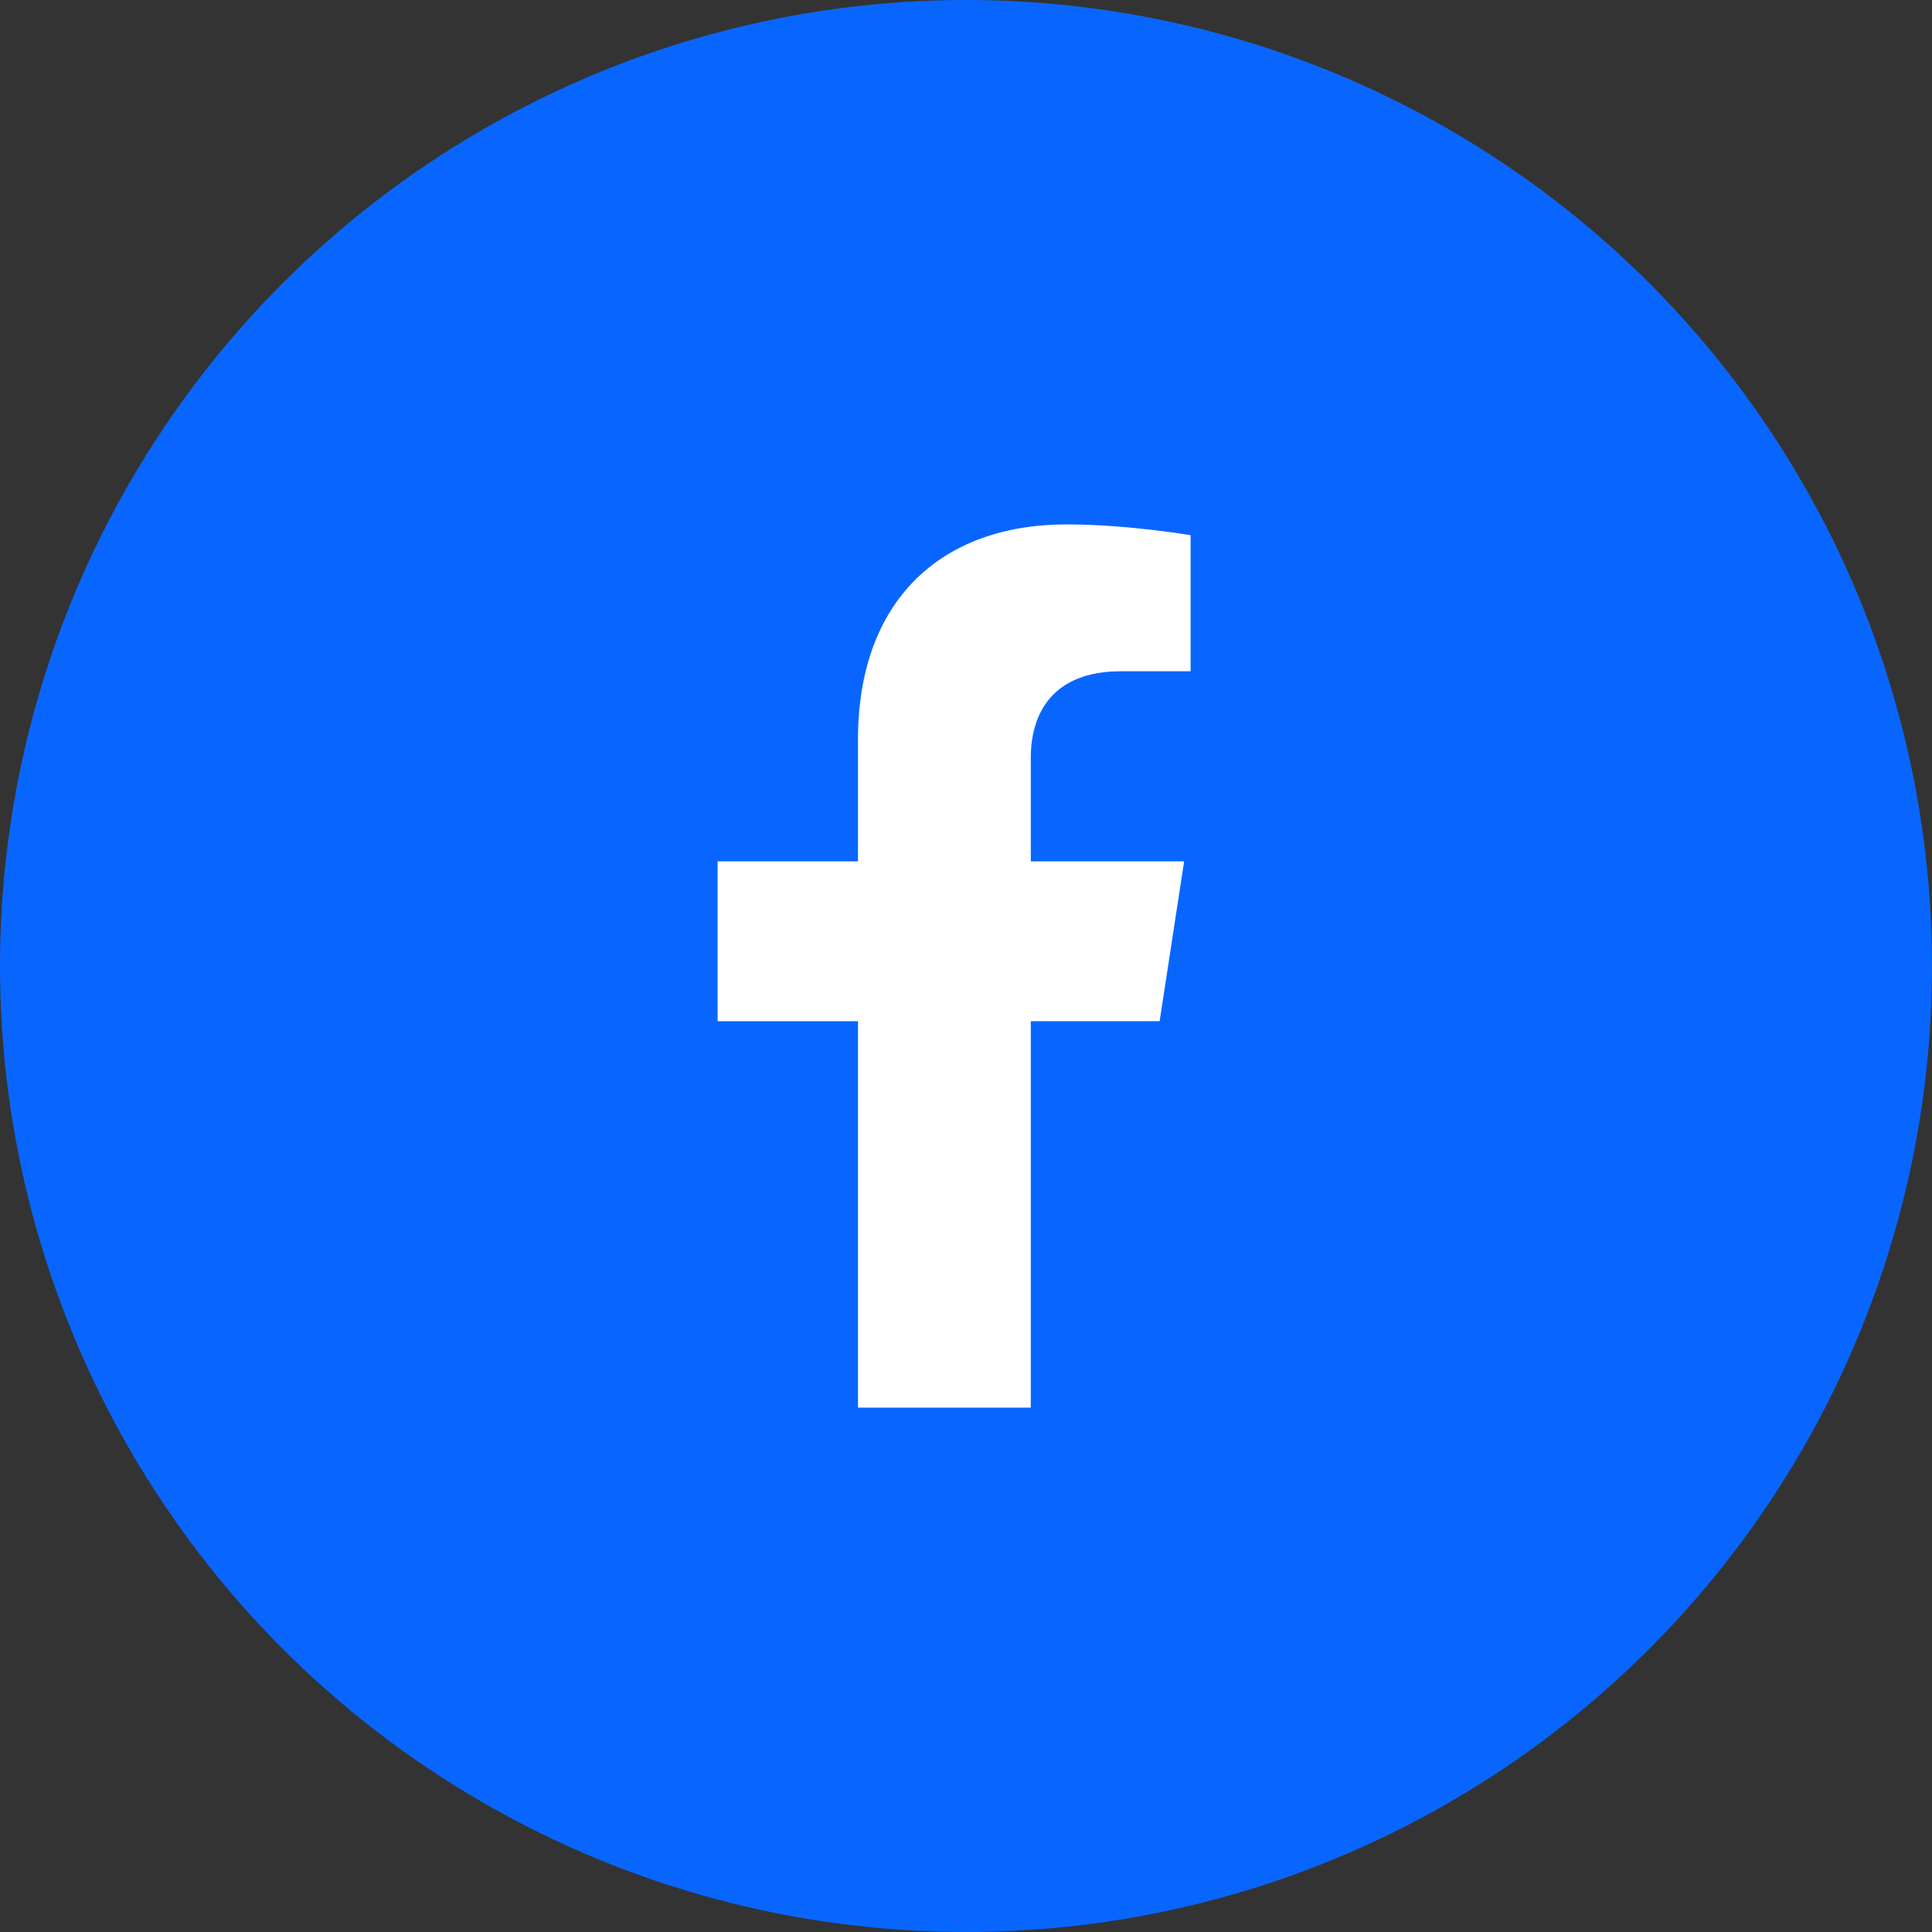 <svg width="54" height="54" viewBox="0 0 54 54" fill="none" xmlns="http://www.w3.org/2000/svg">
<rect x="0" y="0" width="54" height="54" fill="#333333" stroke="none"/>
<circle cx="27" cy="27" r="27" fill="#0866FF"/>
<path d="M32.412 28.542L33.097 24.075H28.811V21.176C28.811 19.954 29.409 18.762 31.329 18.762H33.278V14.959C33.278 14.959 31.51 14.657 29.819 14.657C26.289 14.657 23.981 16.797 23.981 20.67V24.076H20.057V28.543H23.981V39.343H28.811V28.543L32.412 28.542Z" fill="white"/>
</svg>
